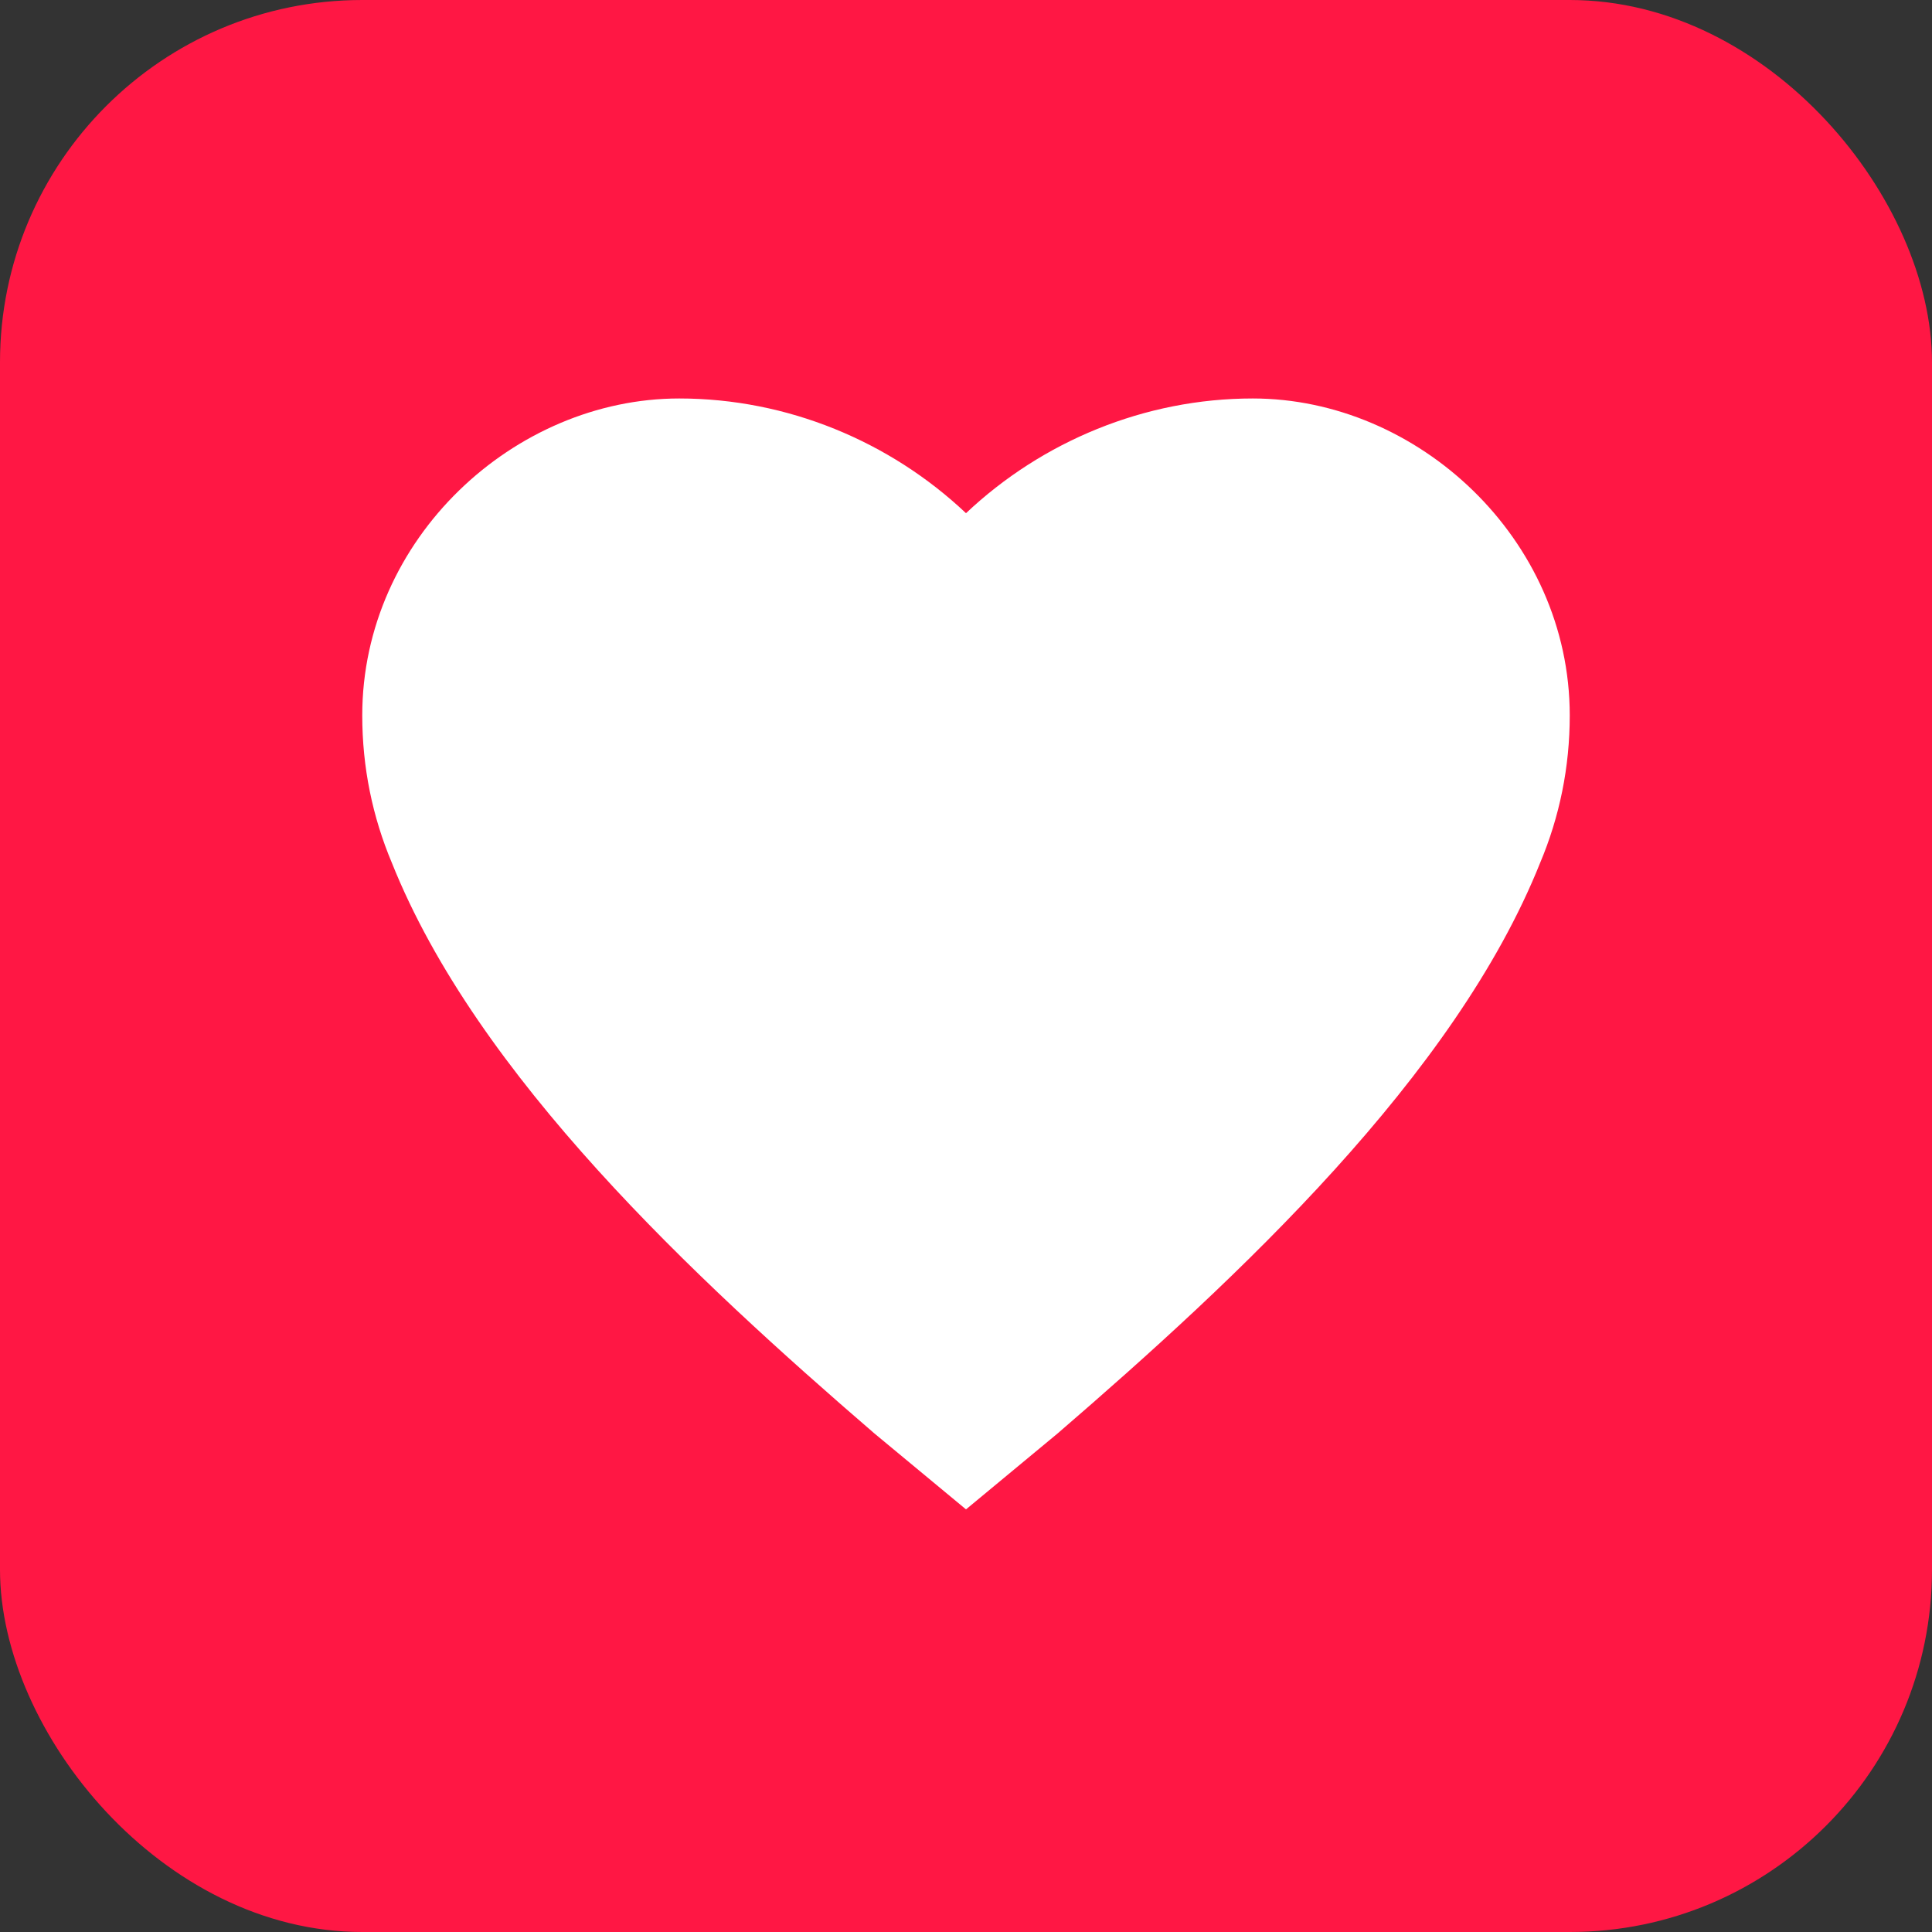 <svg width="32" height="32" viewBox="0 0 32 32" fill="none" xmlns="http://www.w3.org/2000/svg">
  <rect x="0" y="0" width="32" height="32" fill="#333333" stroke="none"/>
  <rect width="32" height="32" rx="6" fill="#FF1744"/>
  <path d="M16 8.5C14.74 7.31 13.04 6.6 11.25 6.6C8.52 6.6 6 8.92 6 11.85C6 12.71 6.17 13.53 6.49 14.29C7.9 17.82 11.5 21.17 14.48 23.74L16 25L17.52 23.74C20.5 21.17 24.1 17.82 25.51 14.29C25.83 13.53 26 12.71 26 11.85C26 8.92 23.48 6.6 20.75 6.6C18.96 6.6 17.26 7.31 16 8.5Z" fill="white"/>
</svg>